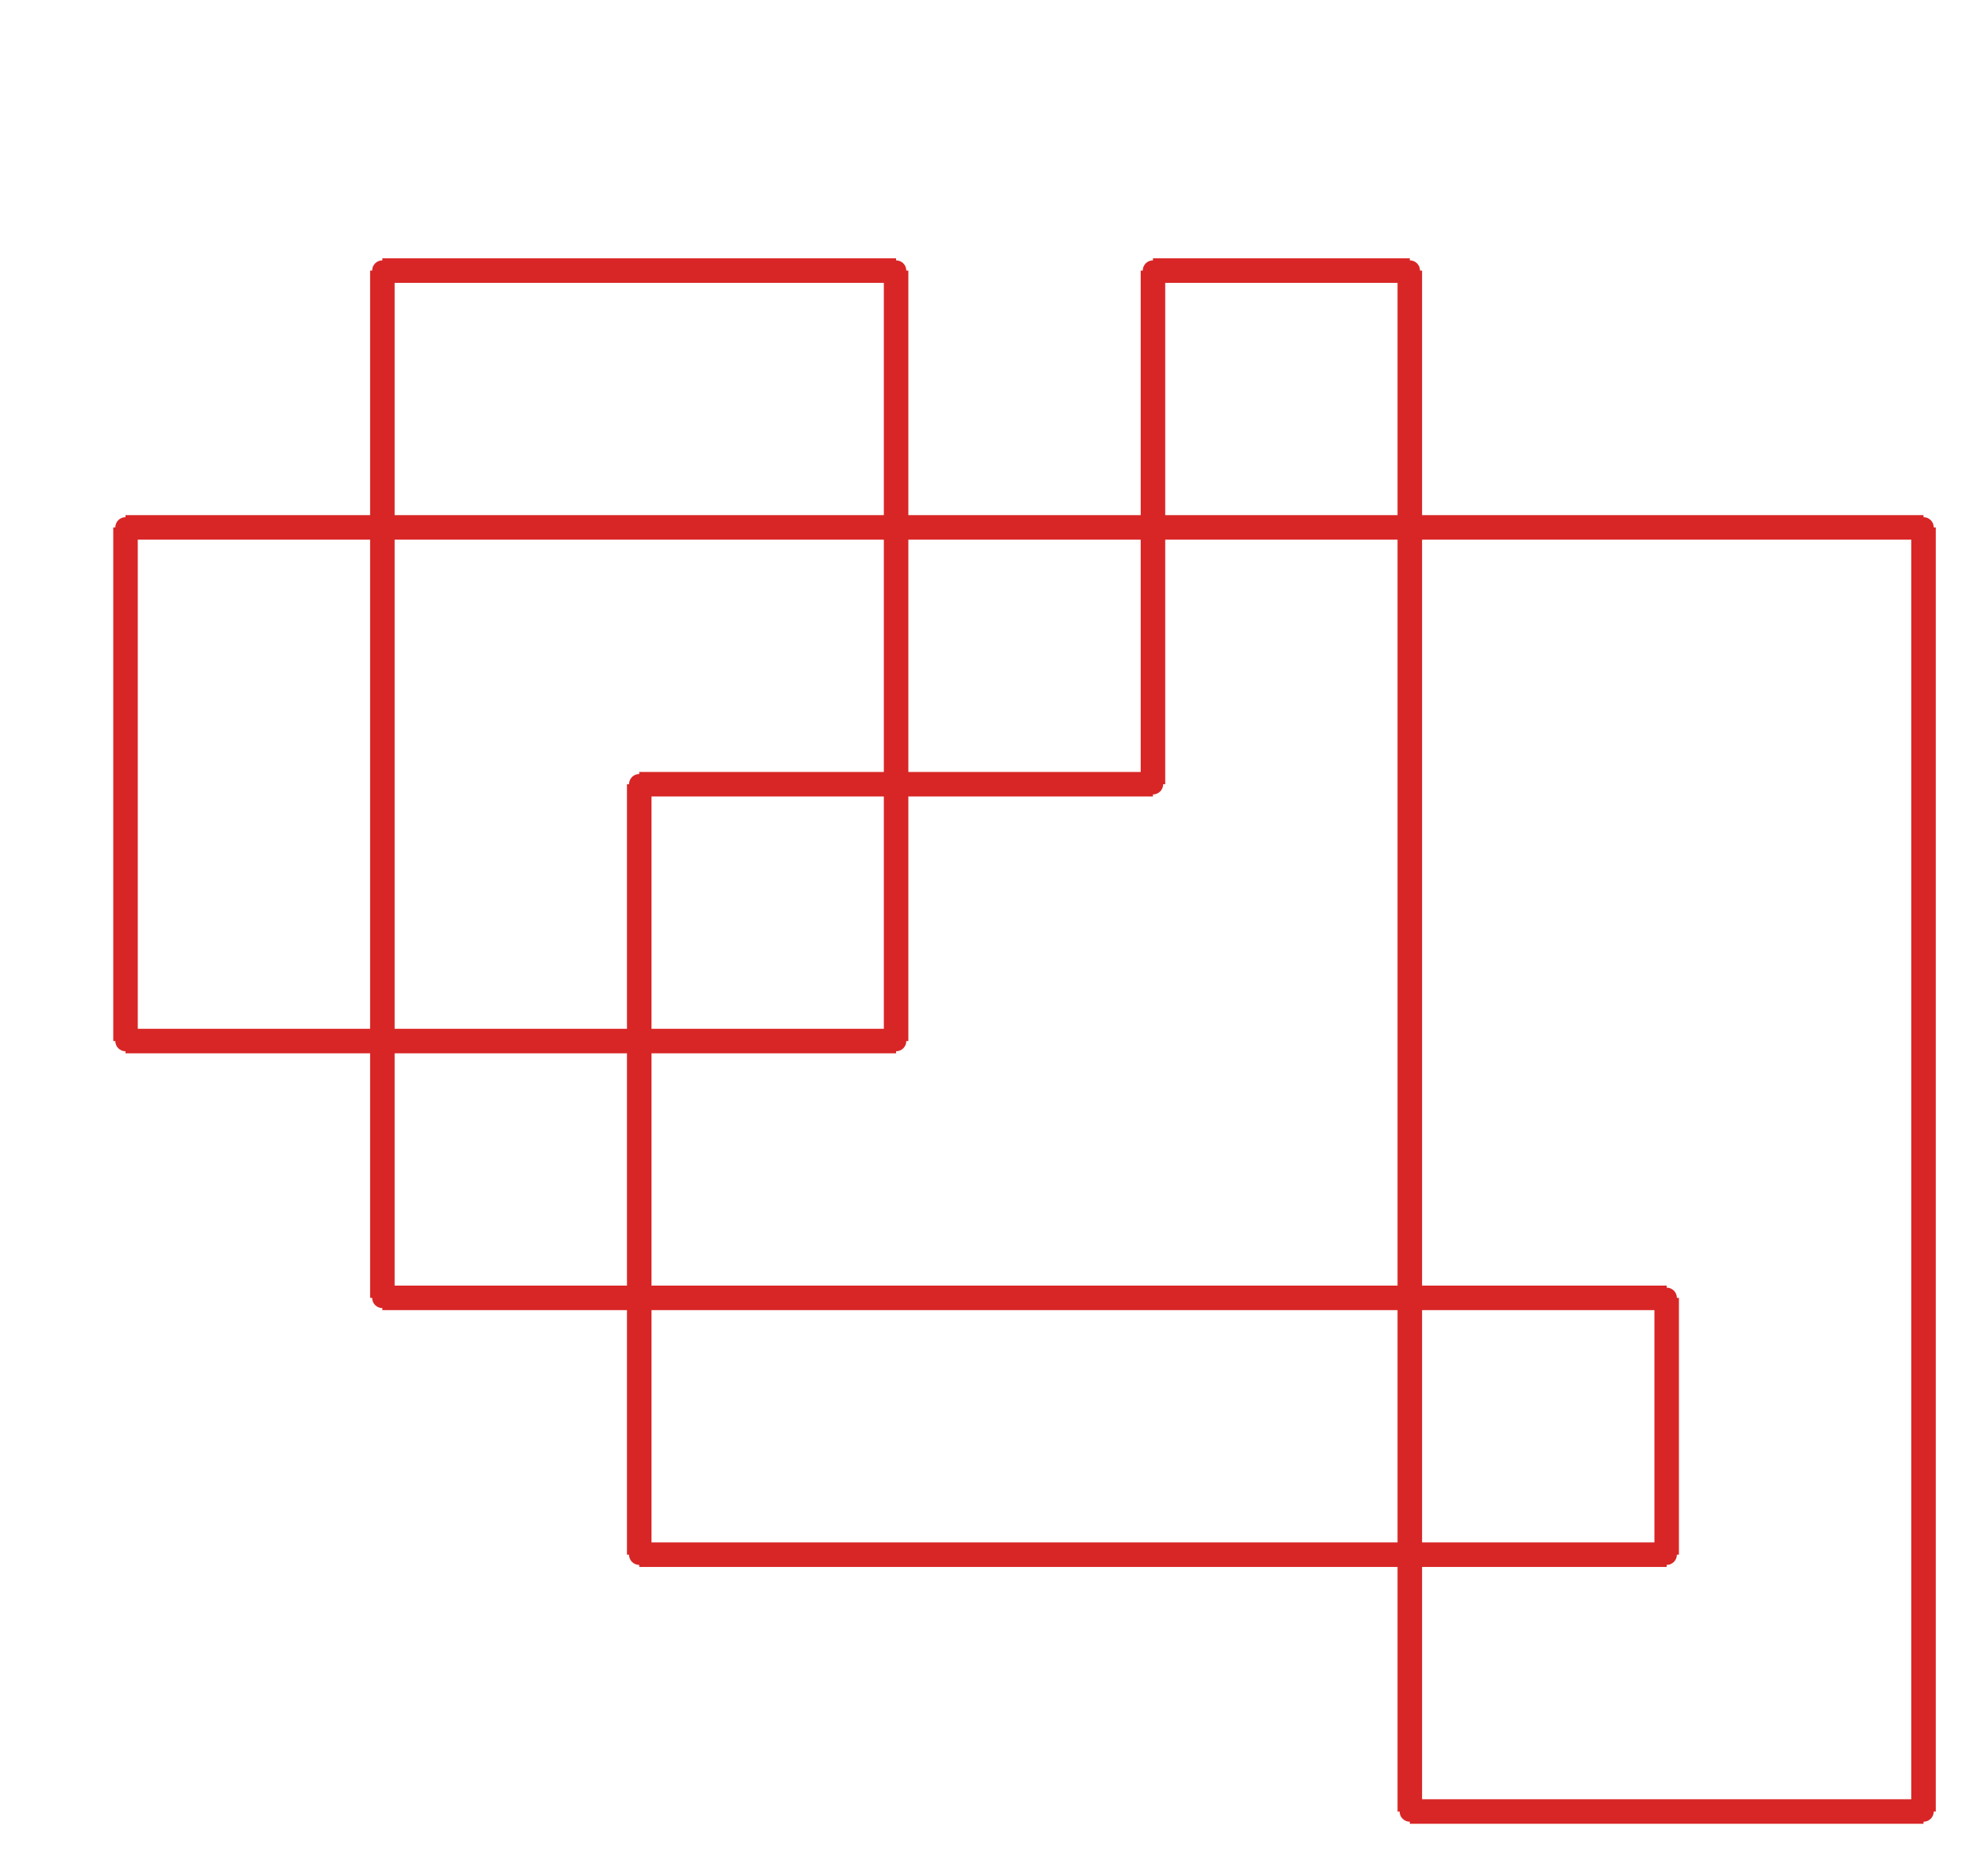 <?xml version="1.0" ?><!DOCTYPE svg  PUBLIC '-//W3C//DTD SVG 1.1//EN'  'http://www.w3.org/Graphics/SVG/1.1/DTD/svg11.dtd'><svg xmlns="http://www.w3.org/2000/svg" width="486.000" height="459.000" viewBox="-1.000 -5.000 486.000 459.000"><circle cx="344.0" cy="438.2" r="2.0" stroke="#d82626" fill="#d82626"/><circle cx="469.714" cy="438.2" r="2.0" stroke="#d82626" fill="#d82626"/><circle cx="469.714" cy="124.033" r="2.0" stroke="#d82626" fill="#d82626"/><circle cx="29.714" cy="124.033" r="2.0" stroke="#d82626" fill="#d82626"/><circle cx="29.714" cy="249.7" r="2.0" stroke="#d82626" fill="#d82626"/><circle cx="218.286" cy="249.7" r="2.0" stroke="#d82626" fill="#d82626"/><circle cx="218.286" cy="61.2" r="2.0" stroke="#d82626" fill="#d82626"/><circle cx="92.571" cy="61.2" r="2.0" stroke="#d82626" fill="#d82626"/><circle cx="92.571" cy="312.533" r="2.0" stroke="#d82626" fill="#d82626"/><circle cx="406.857" cy="312.533" r="2.0" stroke="#d82626" fill="#d82626"/><circle cx="406.857" cy="375.367" r="2.0" stroke="#d82626" fill="#d82626"/><circle cx="155.429" cy="375.367" r="2.0" stroke="#d82626" fill="#d82626"/><circle cx="155.429" cy="186.867" r="2.0" stroke="#d82626" fill="#d82626"/><circle cx="281.143" cy="186.867" r="2.0" stroke="#d82626" fill="#d82626"/><circle cx="281.143" cy="61.2" r="2.0" stroke="#d82626" fill="#d82626"/><circle cx="344.0" cy="61.2" r="2.0" stroke="#d82626" fill="#d82626"/><line x1="344.0" y1="438.2" x2="469.714" y2="438.2" stroke="#d82626" fill="none" stroke-width="6.0"/><line x1="469.714" y1="438.2" x2="469.714" y2="124.033" stroke="#d82626" fill="none" stroke-width="6.0"/><line x1="469.714" y1="124.033" x2="29.714" y2="124.033" stroke="#d82626" fill="none" stroke-width="6.0"/><line x1="29.714" y1="124.033" x2="29.714" y2="249.7" stroke="#d82626" fill="none" stroke-width="6.0"/><line x1="29.714" y1="249.7" x2="218.286" y2="249.7" stroke="#d82626" fill="none" stroke-width="6.0"/><line x1="218.286" y1="249.7" x2="218.286" y2="61.2" stroke="#d82626" fill="none" stroke-width="6.0"/><line x1="218.286" y1="61.2" x2="92.571" y2="61.2" stroke="#d82626" fill="none" stroke-width="6.0"/><line x1="92.571" y1="61.2" x2="92.571" y2="312.533" stroke="#d82626" fill="none" stroke-width="6.0"/><line x1="92.571" y1="312.533" x2="406.857" y2="312.533" stroke="#d82626" fill="none" stroke-width="6.0"/><line x1="406.857" y1="312.533" x2="406.857" y2="375.367" stroke="#d82626" fill="none" stroke-width="6.0"/><line x1="406.857" y1="375.367" x2="155.429" y2="375.367" stroke="#d82626" fill="none" stroke-width="6.0"/><line x1="155.429" y1="375.367" x2="155.429" y2="186.867" stroke="#d82626" fill="none" stroke-width="6.0"/><line x1="155.429" y1="186.867" x2="281.143" y2="186.867" stroke="#d82626" fill="none" stroke-width="6.0"/><line x1="281.143" y1="186.867" x2="281.143" y2="61.2" stroke="#d82626" fill="none" stroke-width="6.0"/><line x1="281.143" y1="61.2" x2="344.0" y2="61.2" stroke="#d82626" fill="none" stroke-width="6.0"/><line x1="344.0" y1="61.2" x2="344.0" y2="438.2" stroke="#d82626" fill="none" stroke-width="6.0"/></svg>